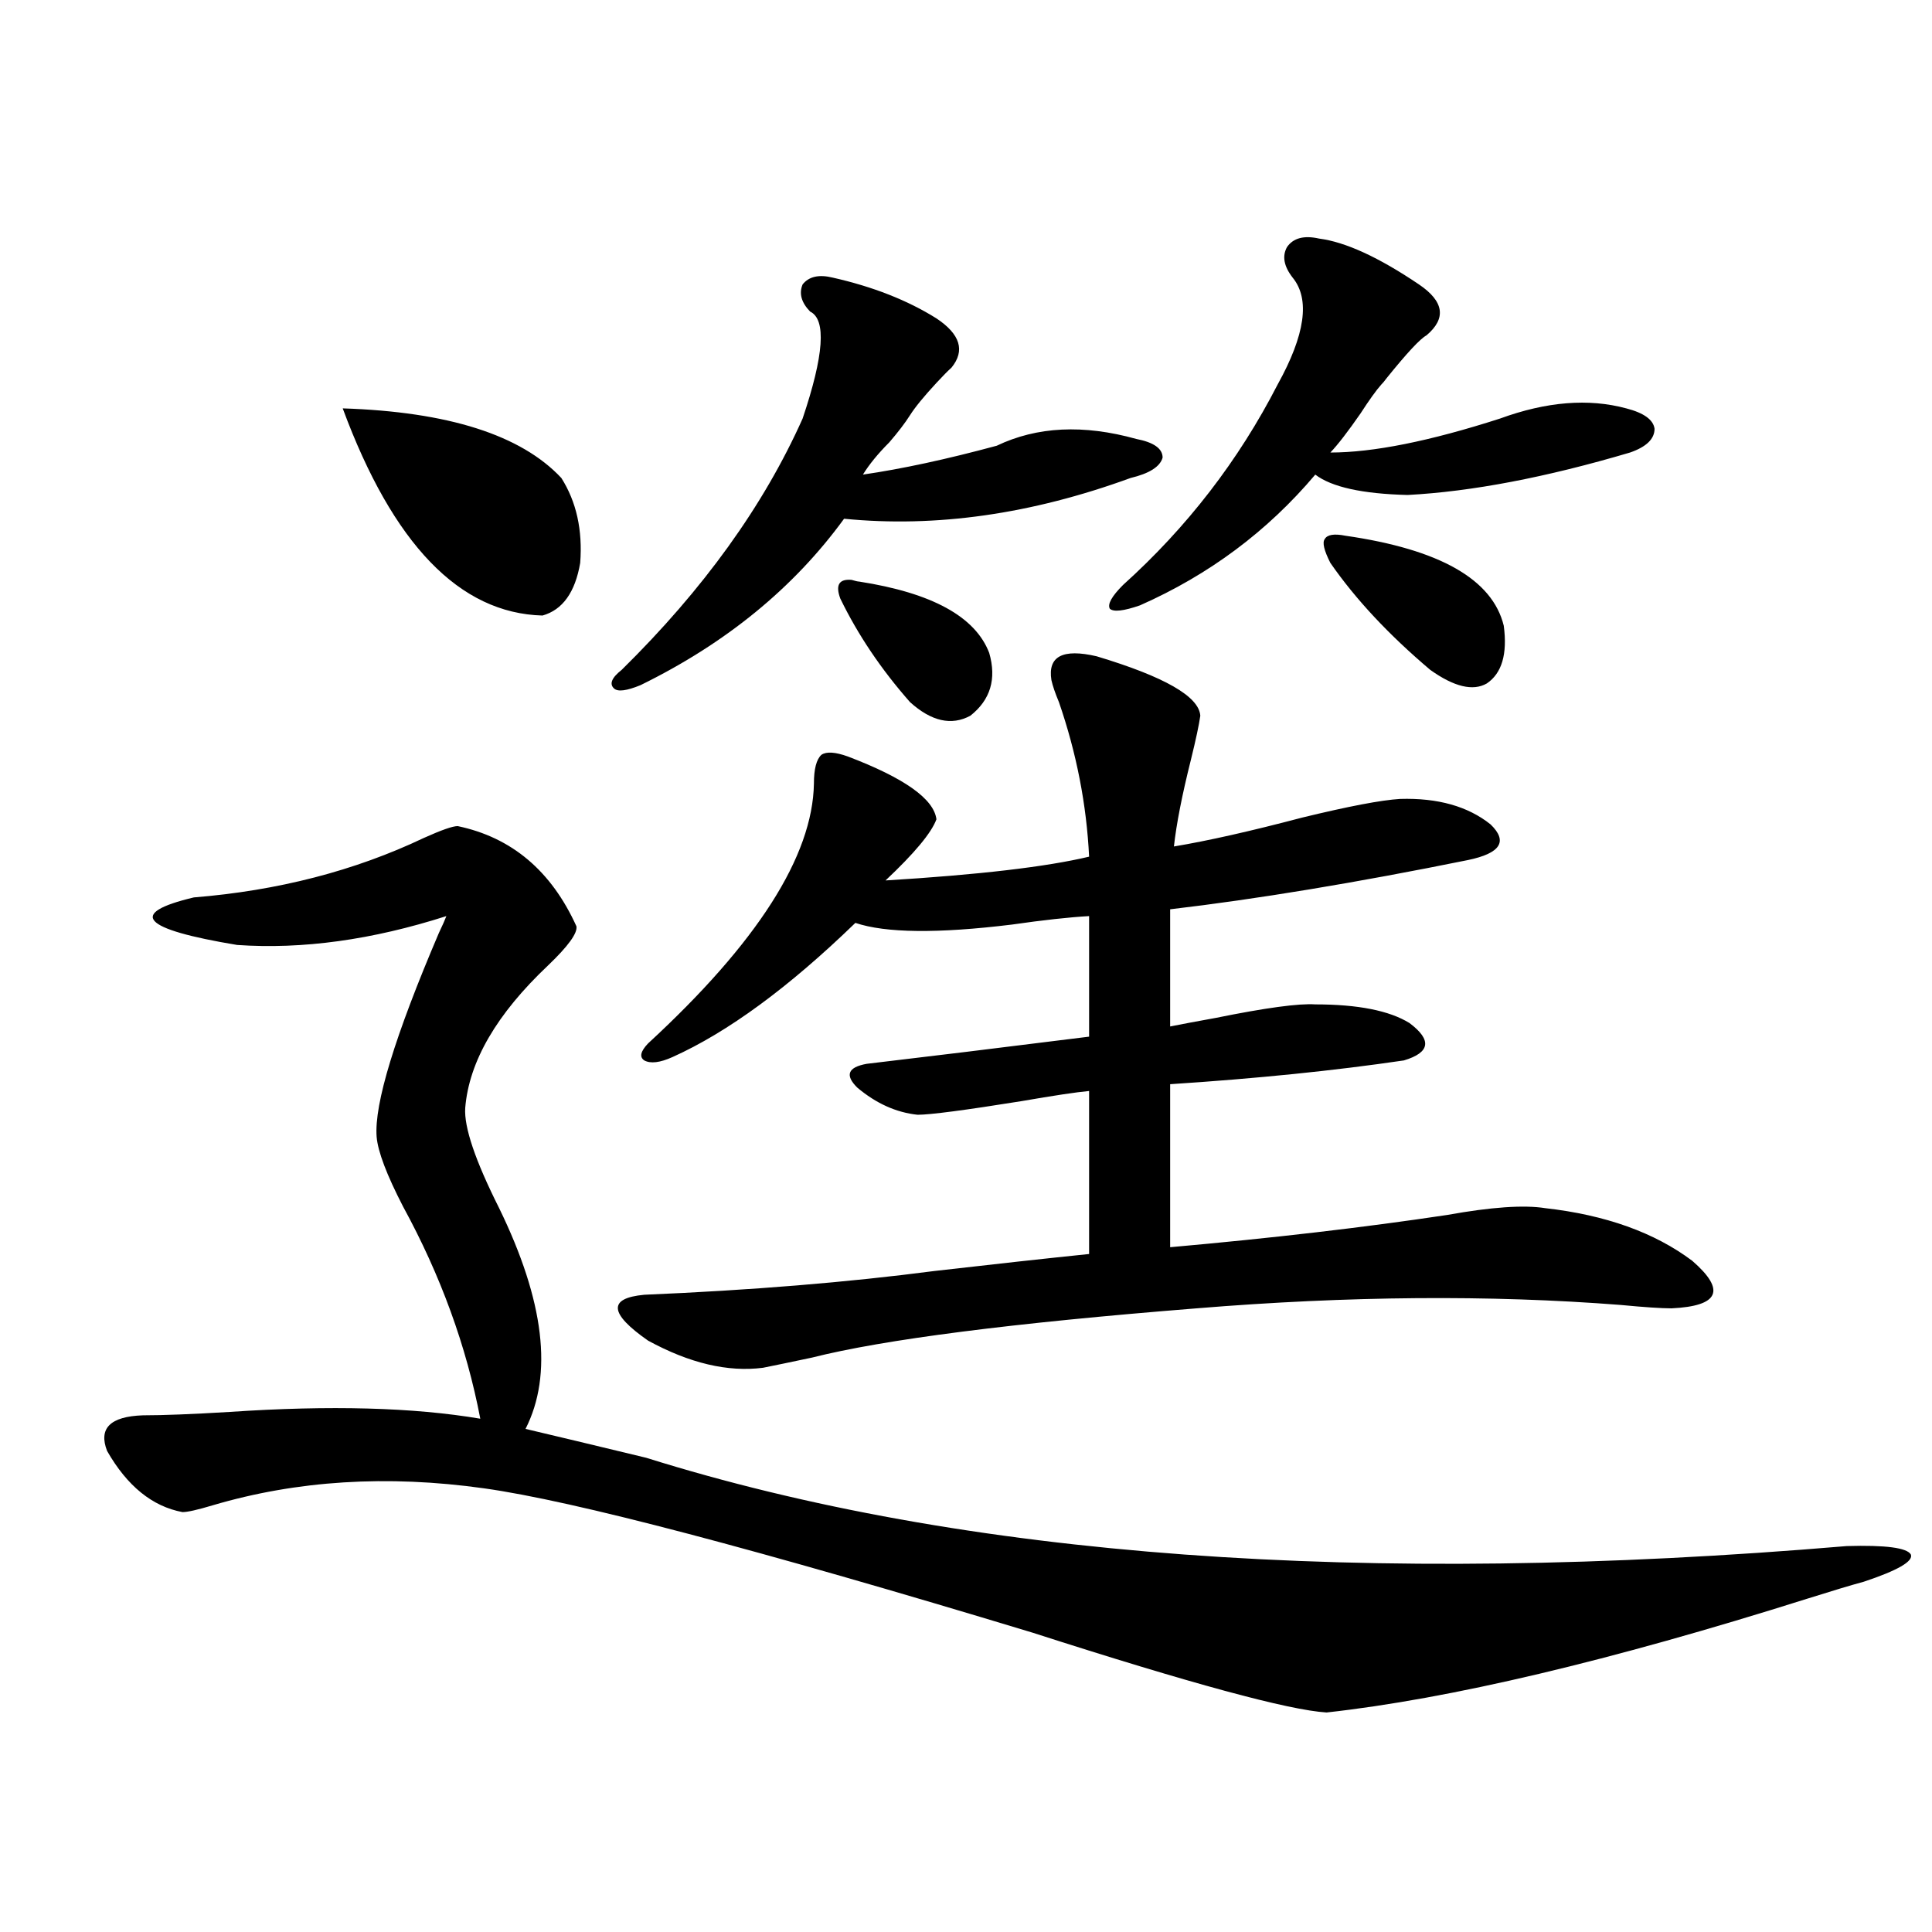 <?xml version="1.0" encoding="utf-8"?>
<!-- Generator: Adobe Illustrator 16.0.0, SVG Export Plug-In . SVG Version: 6.00 Build 0)  -->
<!DOCTYPE svg PUBLIC "-//W3C//DTD SVG 1.1//EN" "http://www.w3.org/Graphics/SVG/1.1/DTD/svg11.dtd">
<svg version="1.1" id="图层_1" xmlns="http://www.w3.org/2000/svg" xmlns:xlink="http://www.w3.org/1999/xlink" x="0px" y="0px"
	 width="1000px" height="1000px" viewBox="0 0 1000 1000" enable-background="new 0 0 1000 1000" xml:space="preserve">
<path d="M236.896,427.586c27.957,5.864,48.444,23.154,61.462,51.855c0.641,3.516-4.237,10.259-14.634,20.215
	c-26.676,25.2-40.975,49.81-42.926,73.828c-0.655,9.971,5.198,27.246,17.561,51.855c23.414,48.052,27.957,86.133,13.658,114.258
	c14.954,3.516,35.762,8.501,62.438,14.941c164.539,51.567,371.698,66.797,621.448,45.703c20.152-0.576,31.219,0.879,33.17,4.395
	c1.296,3.516-6.829,8.213-24.39,14.063c-6.509,1.758-16.265,4.697-29.268,8.789c-102.116,32.218-185.041,51.855-248.774,58.887
	c-19.512-1.181-70.242-14.941-152.191-41.309c-143.091-43.354-237.723-68.252-283.896-74.707
	c-50.09-7.031-96.918-4.092-140.484,8.789c-7.805,2.349-13.018,3.516-15.609,3.516c-15.609-2.925-28.627-13.472-39.023-31.641
	c-4.558-11.714,1.616-17.866,18.536-18.457c10.396,0,25.365-0.576,44.877-1.758c52.026-3.516,95.272-2.334,129.753,3.516
	c-7.164-37.49-20.487-74.116-39.999-109.863c-8.46-16.396-13.018-28.413-13.658-36.035c-1.311-16.987,9.421-52.144,32.194-105.469
	c1.951-4.092,3.247-7.031,3.902-8.789c-38.383,12.305-74.479,17.29-108.29,14.941c-49.435-8.198-56.919-16.396-22.438-24.609
	c43.566-3.516,83.245-13.76,119.021-30.762C228.437,429.646,234.29,427.586,236.896,427.586z M177.386,211.375
	c54.633,1.758,92.346,13.774,113.168,36.035c7.805,12.305,11.052,26.958,9.756,43.945c-2.606,15.244-9.115,24.321-19.512,27.246
	C237.872,317.435,203.392,281.688,177.386,211.375z M431.038,143.699c20.808,4.697,38.688,11.729,53.657,21.094
	c12.348,8.213,14.954,16.699,7.805,25.488c-1.951,1.758-4.558,4.395-7.805,7.91c-6.509,7.031-11.066,12.607-13.658,16.699
	c-2.606,4.106-6.188,8.789-10.731,14.063c-5.854,5.864-10.411,11.426-13.658,16.699c20.152-2.925,43.246-7.91,69.267-14.941
	c20.808-9.956,44.877-11.123,72.193-3.516c9.101,1.758,13.658,4.985,13.658,9.668c-1.311,4.697-6.829,8.213-16.585,10.547
	c-51.386,18.76-100.82,25.791-148.289,21.094c-26.021,35.747-61.142,64.463-105.363,86.133c-7.164,2.939-11.707,3.516-13.658,1.758
	c-2.606-2.334-1.311-5.562,3.902-9.668c42.271-41.597,73.489-84.951,93.656-130.078c11.052-32.808,12.348-51.265,3.902-55.371
	c-4.558-4.683-5.854-9.365-3.902-14.063C418.676,143.123,423.874,141.941,431.038,143.699z M567.62,339.695
	c35.121,10.547,53.002,20.806,53.657,30.762c-0.655,4.697-2.286,12.305-4.878,22.852c-4.558,18.169-7.484,33.11-8.78,44.824
	c17.561-2.925,39.664-7.91,66.34-14.941c24.055-5.85,40.975-9.077,50.73-9.668c19.512-0.576,35.121,3.818,46.828,13.184
	c9.101,8.789,5.198,14.941-11.707,18.457c-57.895,11.729-109.266,20.215-154.143,25.488v60.645
	c5.854-1.167,13.658-2.637,23.414-4.395c26.006-5.273,43.246-7.607,51.706-7.031c22.104,0,38.368,3.228,48.779,9.668
	c11.707,8.789,10.731,15.244-2.927,19.336c-35.776,5.273-76.096,9.38-120.973,12.305v84.375
	c52.682-4.683,100.485-10.244,143.411-16.699c22.759-4.092,39.664-5.273,50.73-3.516c31.219,3.516,56.584,12.607,76.096,27.246
	c17.561,15.244,13.979,23.442-10.731,24.609c-5.213,0-13.993-0.576-26.341-1.758c-67.65-5.273-140.819-4.683-219.507,1.758
	c-95.607,7.622-161.947,16.123-199.02,25.488c-11.066,2.349-19.512,4.106-25.365,5.273c-18.216,2.349-38.048-2.334-59.511-14.063
	c-20.167-14.063-20.822-21.973-1.951-23.73c55.273-2.334,105.363-6.44,150.24-12.305c30.563-3.516,57.225-6.44,79.998-8.789v-84.375
	c-6.509,0.591-18.216,2.349-35.121,5.273c-29.268,4.697-47.163,7.031-53.657,7.031c-11.066-1.167-21.463-5.85-31.219-14.063
	c-6.509-6.44-4.878-10.547,4.878-12.305c29.908-3.516,68.291-8.198,115.119-14.063v-62.402c-10.411,0.591-23.749,2.061-39.999,4.395
	c-38.383,4.697-65.364,4.395-80.974-0.879c-34.48,33.398-66.02,56.553-94.632,69.434c-6.509,2.939-11.387,3.516-14.634,1.758
	c-2.606-1.758-1.951-4.683,1.951-8.789c56.584-52.144,85.196-96.968,85.852-134.473c0-7.607,1.296-12.593,3.902-14.941
	c2.592-1.758,7.149-1.455,13.658,0.879c29.268,11.138,44.542,21.973,45.853,32.52c-2.606,7.031-11.387,17.578-26.341,31.641
	c48.124-2.925,83.245-7.031,105.363-12.305c-1.311-26.943-6.509-53.613-15.609-79.98c-1.951-4.683-3.262-8.486-3.902-11.426
	C542.255,339.695,550.06,335.604,567.62,339.695z M444.696,301.023c37.713,5.864,60.151,18.169,67.315,36.914
	c3.902,13.486,0.641,24.321-9.756,32.52c-9.756,5.273-20.167,2.939-31.219-7.031c-14.969-16.987-26.996-34.854-36.097-53.613
	c-2.606-7.031-0.655-10.244,5.854-9.668C442.745,300.735,444.041,301.023,444.696,301.023z M682.739,123.484
	c13.658,1.758,30.884,9.668,51.706,23.73c13.003,8.789,14.299,17.578,3.902,26.367c-3.262,1.758-10.091,9.092-20.487,21.973
	c-1.311,1.758-2.286,2.939-2.927,3.516c-2.606,2.939-6.188,7.91-10.731,14.941c-6.509,9.38-11.707,16.123-15.609,20.215
	c22.104,0,51.371-5.85,87.803-17.578c24.055-8.789,45.853-10.547,65.364-5.273c9.101,2.349,13.979,5.864,14.634,10.547
	c0,5.273-4.237,9.38-12.683,12.305c-43.581,12.896-81.949,20.215-115.119,21.973c-23.414-0.576-39.358-4.092-47.804-10.547
	c-24.725,29.307-54.968,51.855-90.729,67.676c-8.46,2.939-13.658,3.516-15.609,1.758c-1.311-2.334,0.976-6.44,6.829-12.305
	c33.17-29.883,59.831-64.448,79.998-103.711c14.299-25.776,16.905-44.233,7.805-55.371c-4.558-5.85-5.533-11.123-2.927-15.82
	C669.401,123.196,674.935,121.727,682.739,123.484z M696.397,277.293c48.779,7.031,76.096,22.563,81.949,46.582
	c1.951,14.653-0.976,24.609-8.78,29.883c-7.164,4.106-16.92,1.758-29.268-7.031c-21.463-18.154-38.703-36.611-51.706-55.371
	c-3.262-6.44-4.237-10.547-2.927-12.305C686.962,276.717,690.544,276.126,696.397,277.293z"/>
</svg>
